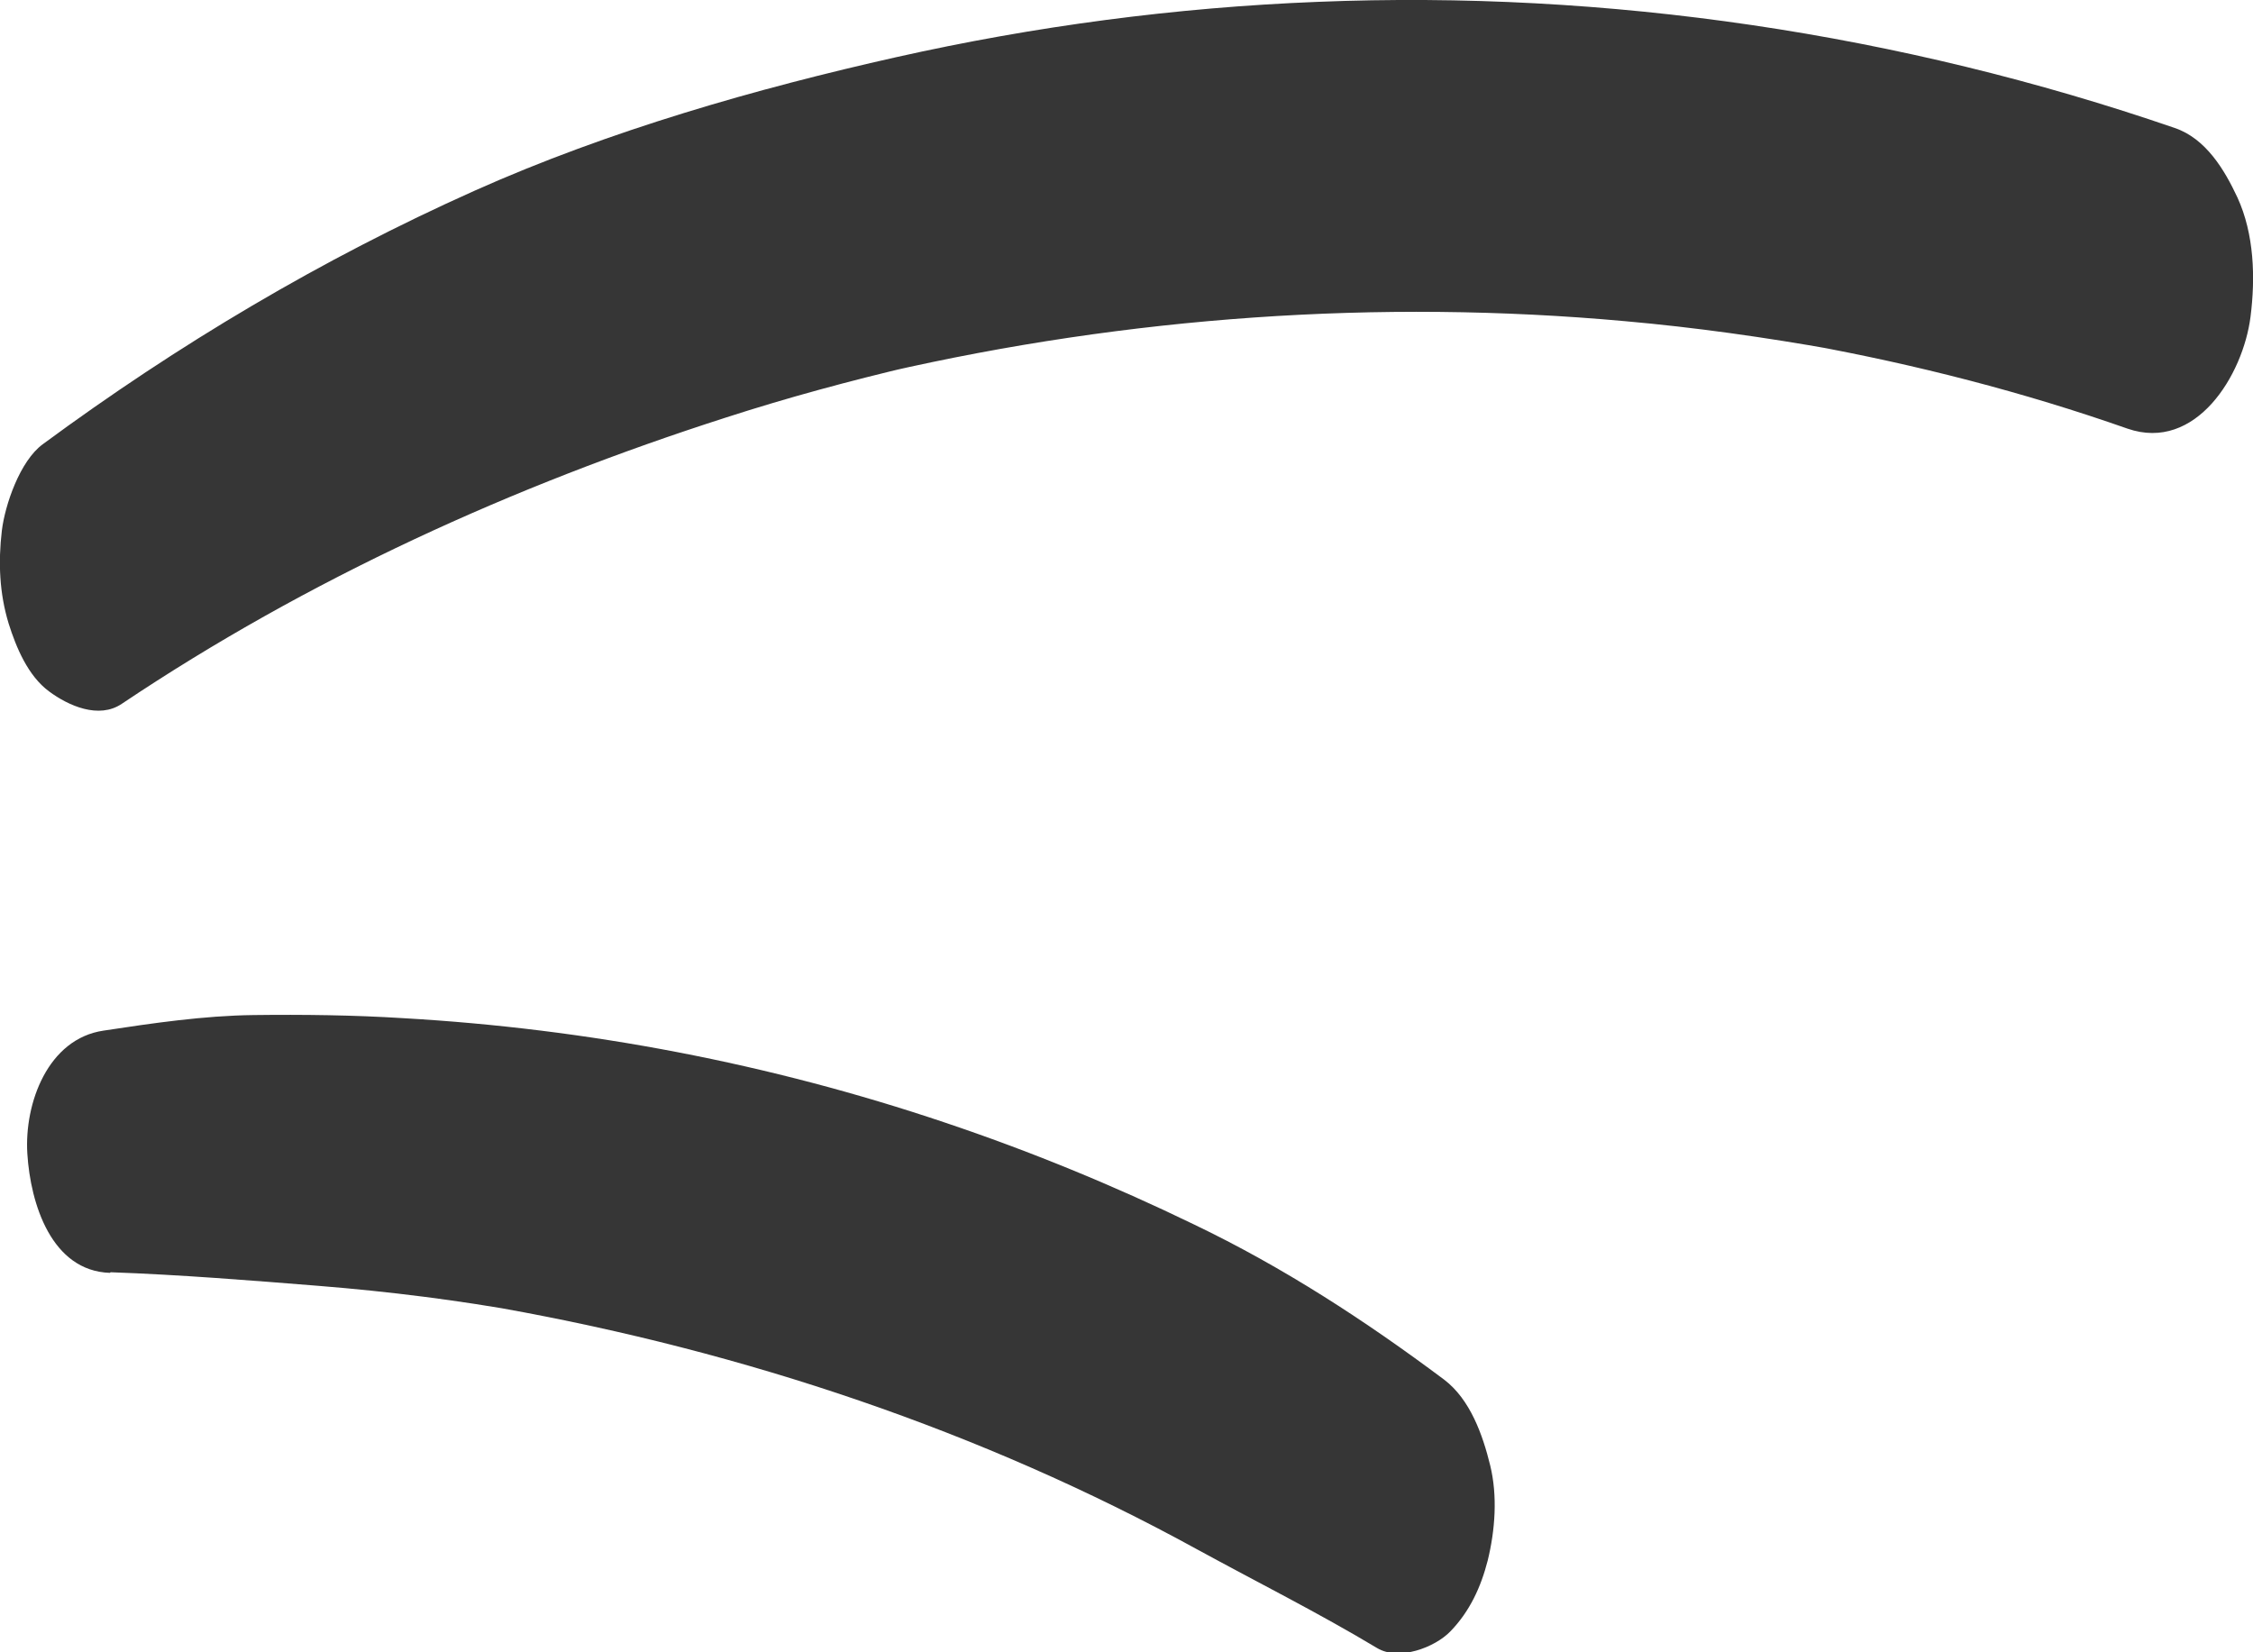 <?xml version="1.0" encoding="UTF-8"?>
<svg id="Capa_2" data-name="Capa 2" xmlns="http://www.w3.org/2000/svg" viewBox="0 0 36.27 26.6">
  <defs>
    <style>
      .cls-1 {
        fill: #363636;
      }
    </style>
  </defs>
  <g id="Illustratations">
    <g>
      <path class="cls-1" d="M1.96,11.33c3-2.01,6.3-3.51,9.73-4.61.99-.32,1.99-.59,3.01-.83l-.43.1c3.89-.89,7.92-1.18,11.89-.82,1.13.1,2.26.26,3.38.46l-.44-.08c1.75.32,3.47.76,5.15,1.35,1.1.38,1.86-.86,1.98-1.8.08-.63.06-1.33-.21-1.92-.21-.45-.51-.95-1.01-1.12C30.59.54,25.88-.16,21.21.03c-2.28.09-4.55.39-6.78.89s-4.62,1.18-6.79,2.15c-2.46,1.1-4.78,2.48-6.95,4.08-.37.27-.61.98-.66,1.39-.06.51-.04,1.01.11,1.5.12.38.31.84.65,1.09.31.23.8.45,1.17.2h0Z"/>
      <path class="cls-1" d="M1.78,20.48c1.12.04,2.24.13,3.36.22s2.24.23,3.34.43l-.4-.07c3.9.7,7.71,1.97,11.19,3.88.97.53,1.95,1.02,2.9,1.59.35.21.93-.01,1.18-.27.31-.32.49-.71.6-1.14.12-.49.16-1.04.04-1.53s-.32-1.06-.74-1.38c-1.27-.95-2.59-1.81-4.03-2.5-1.3-.63-2.64-1.18-4.01-1.64-2.82-.95-5.75-1.51-8.72-1.68-.8-.05-1.61-.06-2.41-.05s-1.62.13-2.41.25c-.9.13-1.28,1.17-1.23,1.98s.39,1.89,1.33,1.92h0Z"/>
    </g>
  </g>
</svg>